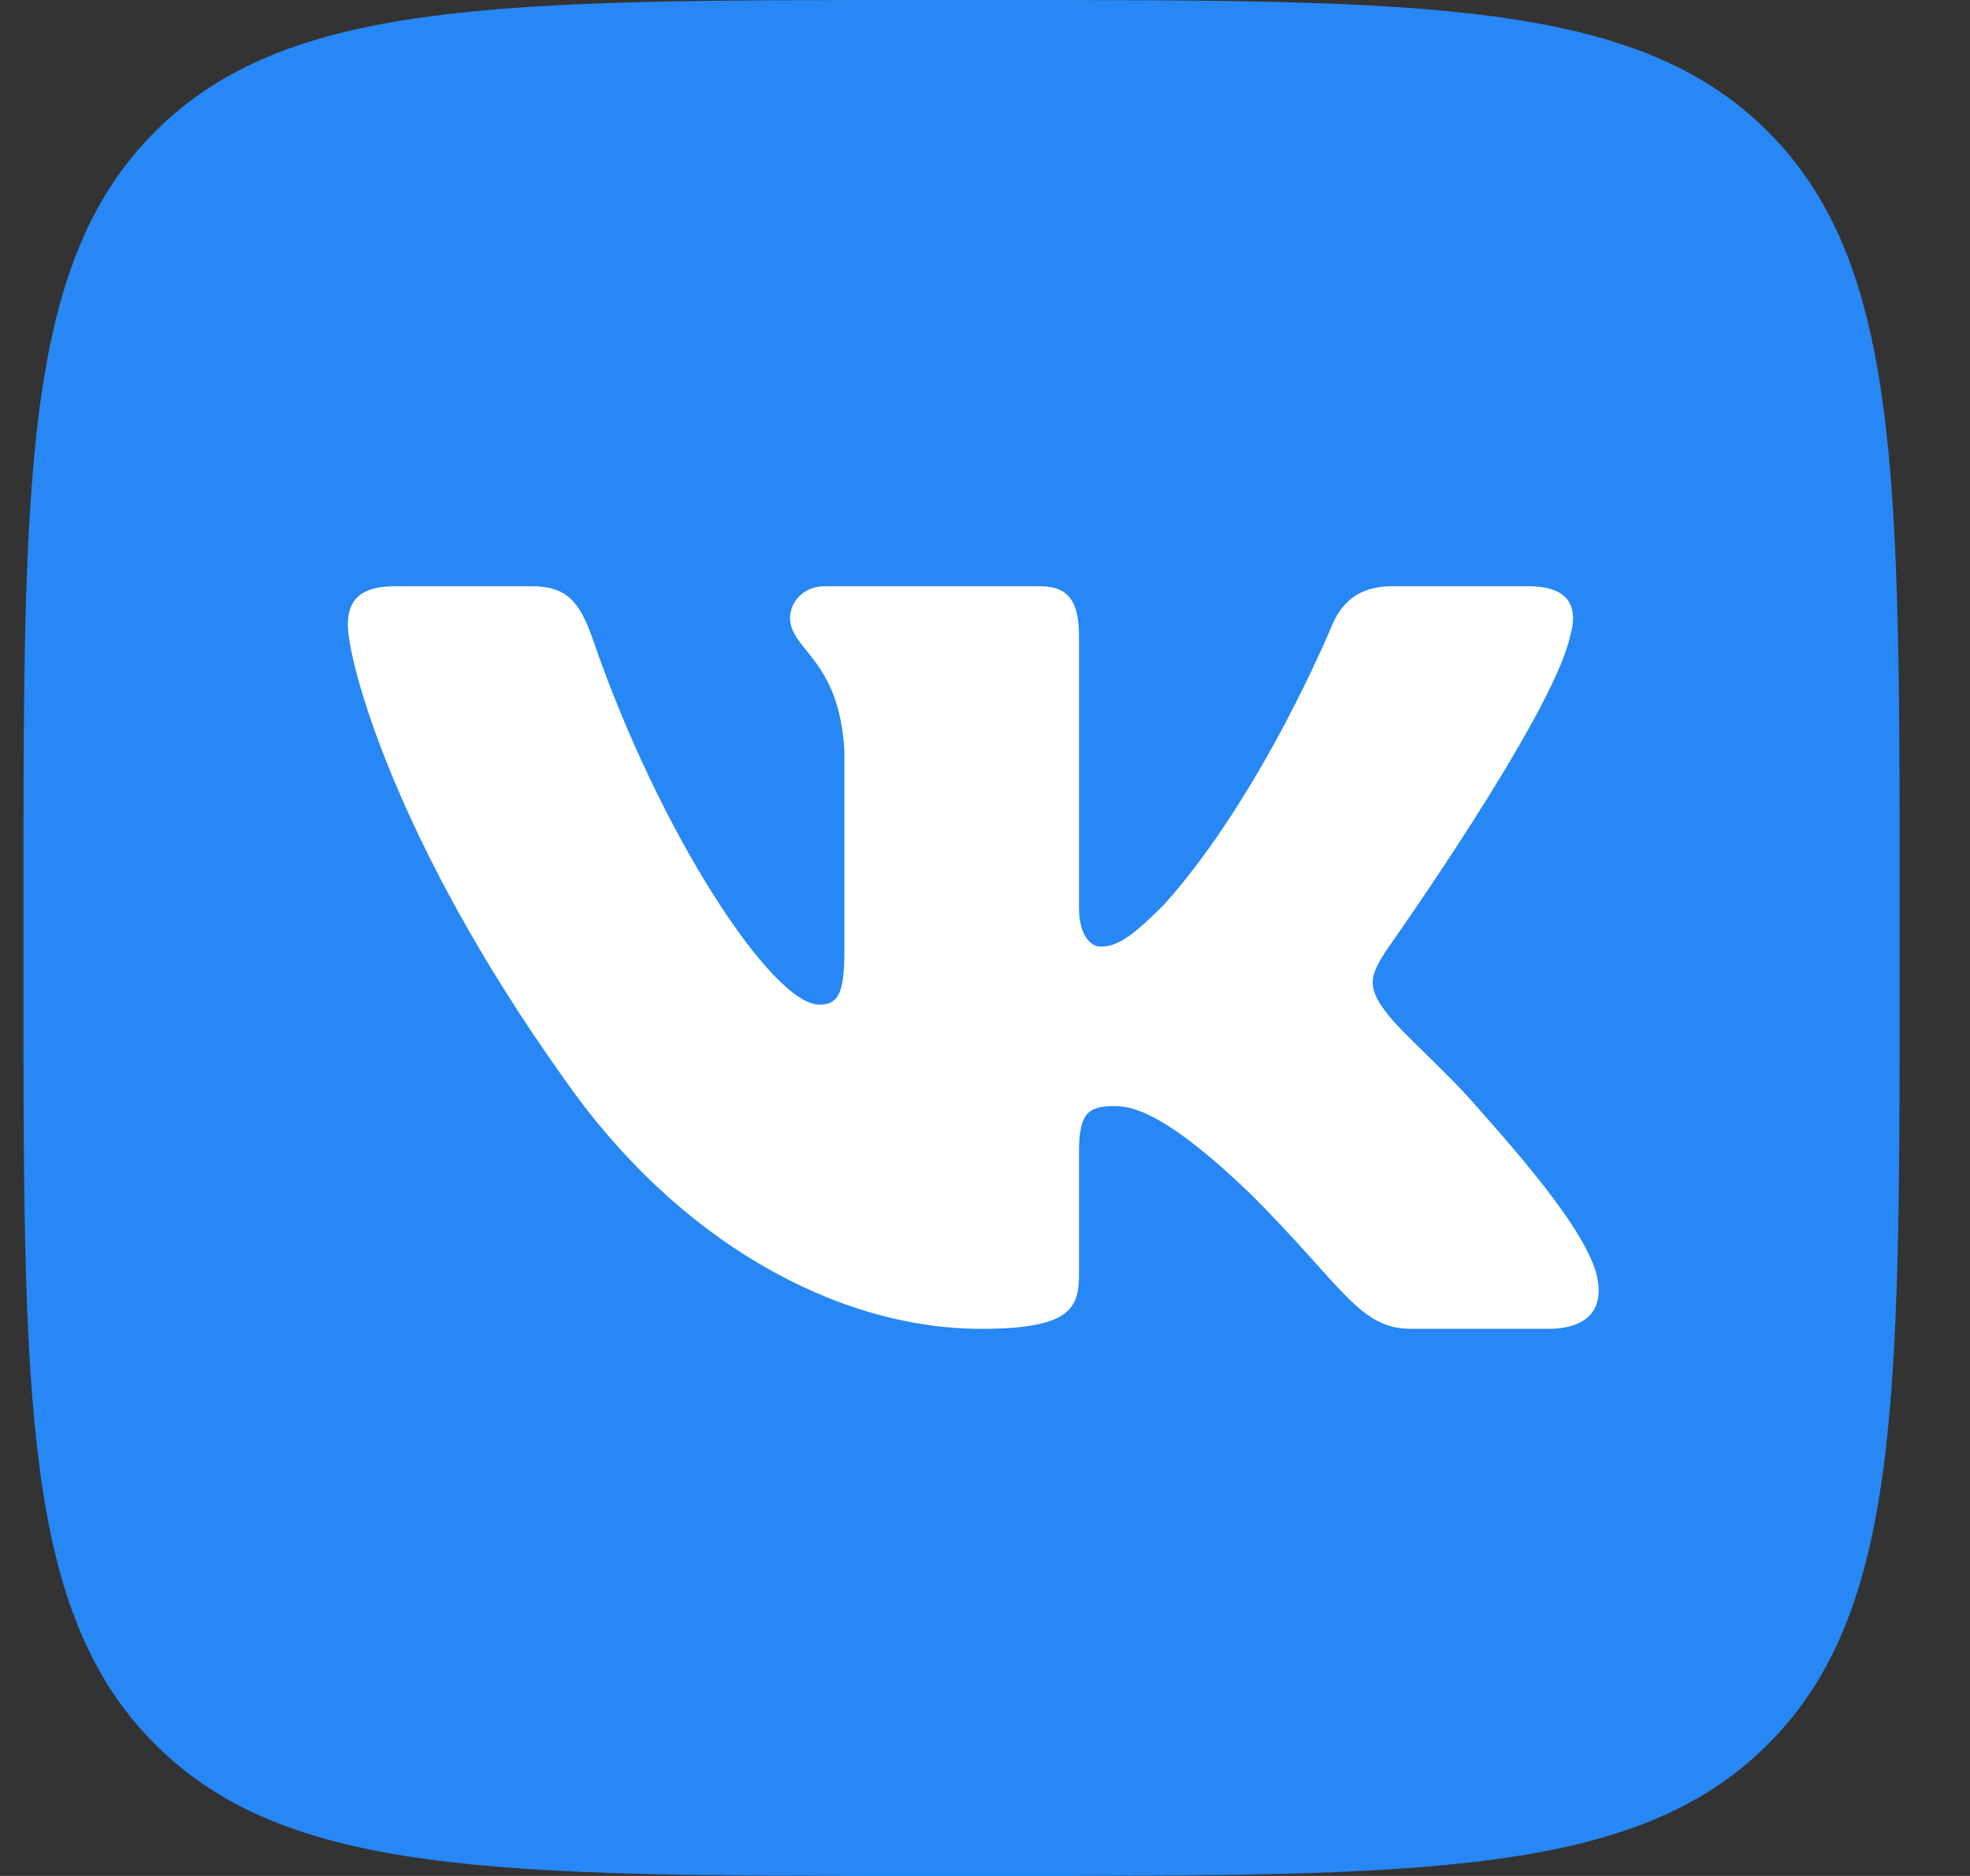 <svg width="21" height="20" viewBox="0 0 21 20" fill="none" xmlns="http://www.w3.org/2000/svg">
<rect x="0" y="0" width="21" height="20" fill="#333333" stroke="none"/>
<g clip-path="url(#clip0)">
<path d="M0.25 9.583C0.25 5.066 0.25 2.807 1.653 1.403C3.057 0 5.316 0 9.833 0H10.667C15.184 0 17.443 0 18.846 1.403C20.25 2.807 20.25 5.066 20.25 9.583V10.417C20.25 14.934 20.25 17.193 18.846 18.596C17.443 20 15.184 20 10.667 20H9.833C5.316 20 3.057 20 1.653 18.596C0.25 17.193 0.25 14.934 0.25 10.417L0.25 9.583Z" fill="#2787F5"/>
<path fill-rule="evenodd" clip-rule="evenodd" d="M5.667 6.25H4.208C3.792 6.25 3.708 6.446 3.708 6.662C3.708 7.049 4.203 8.964 6.011 11.498C7.216 13.229 8.914 14.167 10.46 14.167C11.387 14.167 11.502 13.958 11.502 13.6V12.292C11.502 11.875 11.59 11.792 11.883 11.792C12.1 11.792 12.47 11.9 13.336 12.734C14.325 13.723 14.488 14.167 15.044 14.167H16.503C16.92 14.167 17.128 13.958 17.008 13.547C16.876 13.137 16.404 12.543 15.777 11.838C15.438 11.437 14.928 11.004 14.773 10.788C14.557 10.509 14.618 10.386 14.773 10.139C14.773 10.139 16.55 7.636 16.736 6.786C16.828 6.477 16.736 6.25 16.294 6.25H14.836C14.465 6.25 14.294 6.446 14.201 6.662C14.201 6.662 13.46 8.47 12.409 9.644C12.069 9.984 11.914 10.092 11.729 10.092C11.636 10.092 11.502 9.984 11.502 9.675V6.786C11.502 6.415 11.394 6.25 11.085 6.25H8.793C8.561 6.25 8.422 6.422 8.422 6.585C8.422 6.937 8.947 7.018 9.001 8.007V10.154C9.001 10.625 8.916 10.71 8.731 10.71C8.236 10.71 7.033 8.895 6.32 6.817C6.18 6.413 6.04 6.25 5.667 6.25Z" fill="white"/>
</g>
<defs>
<clipPath id="clip0">
<rect width="20" height="20" fill="white" transform="translate(0.25)"/>
</clipPath>
</defs>
</svg>
